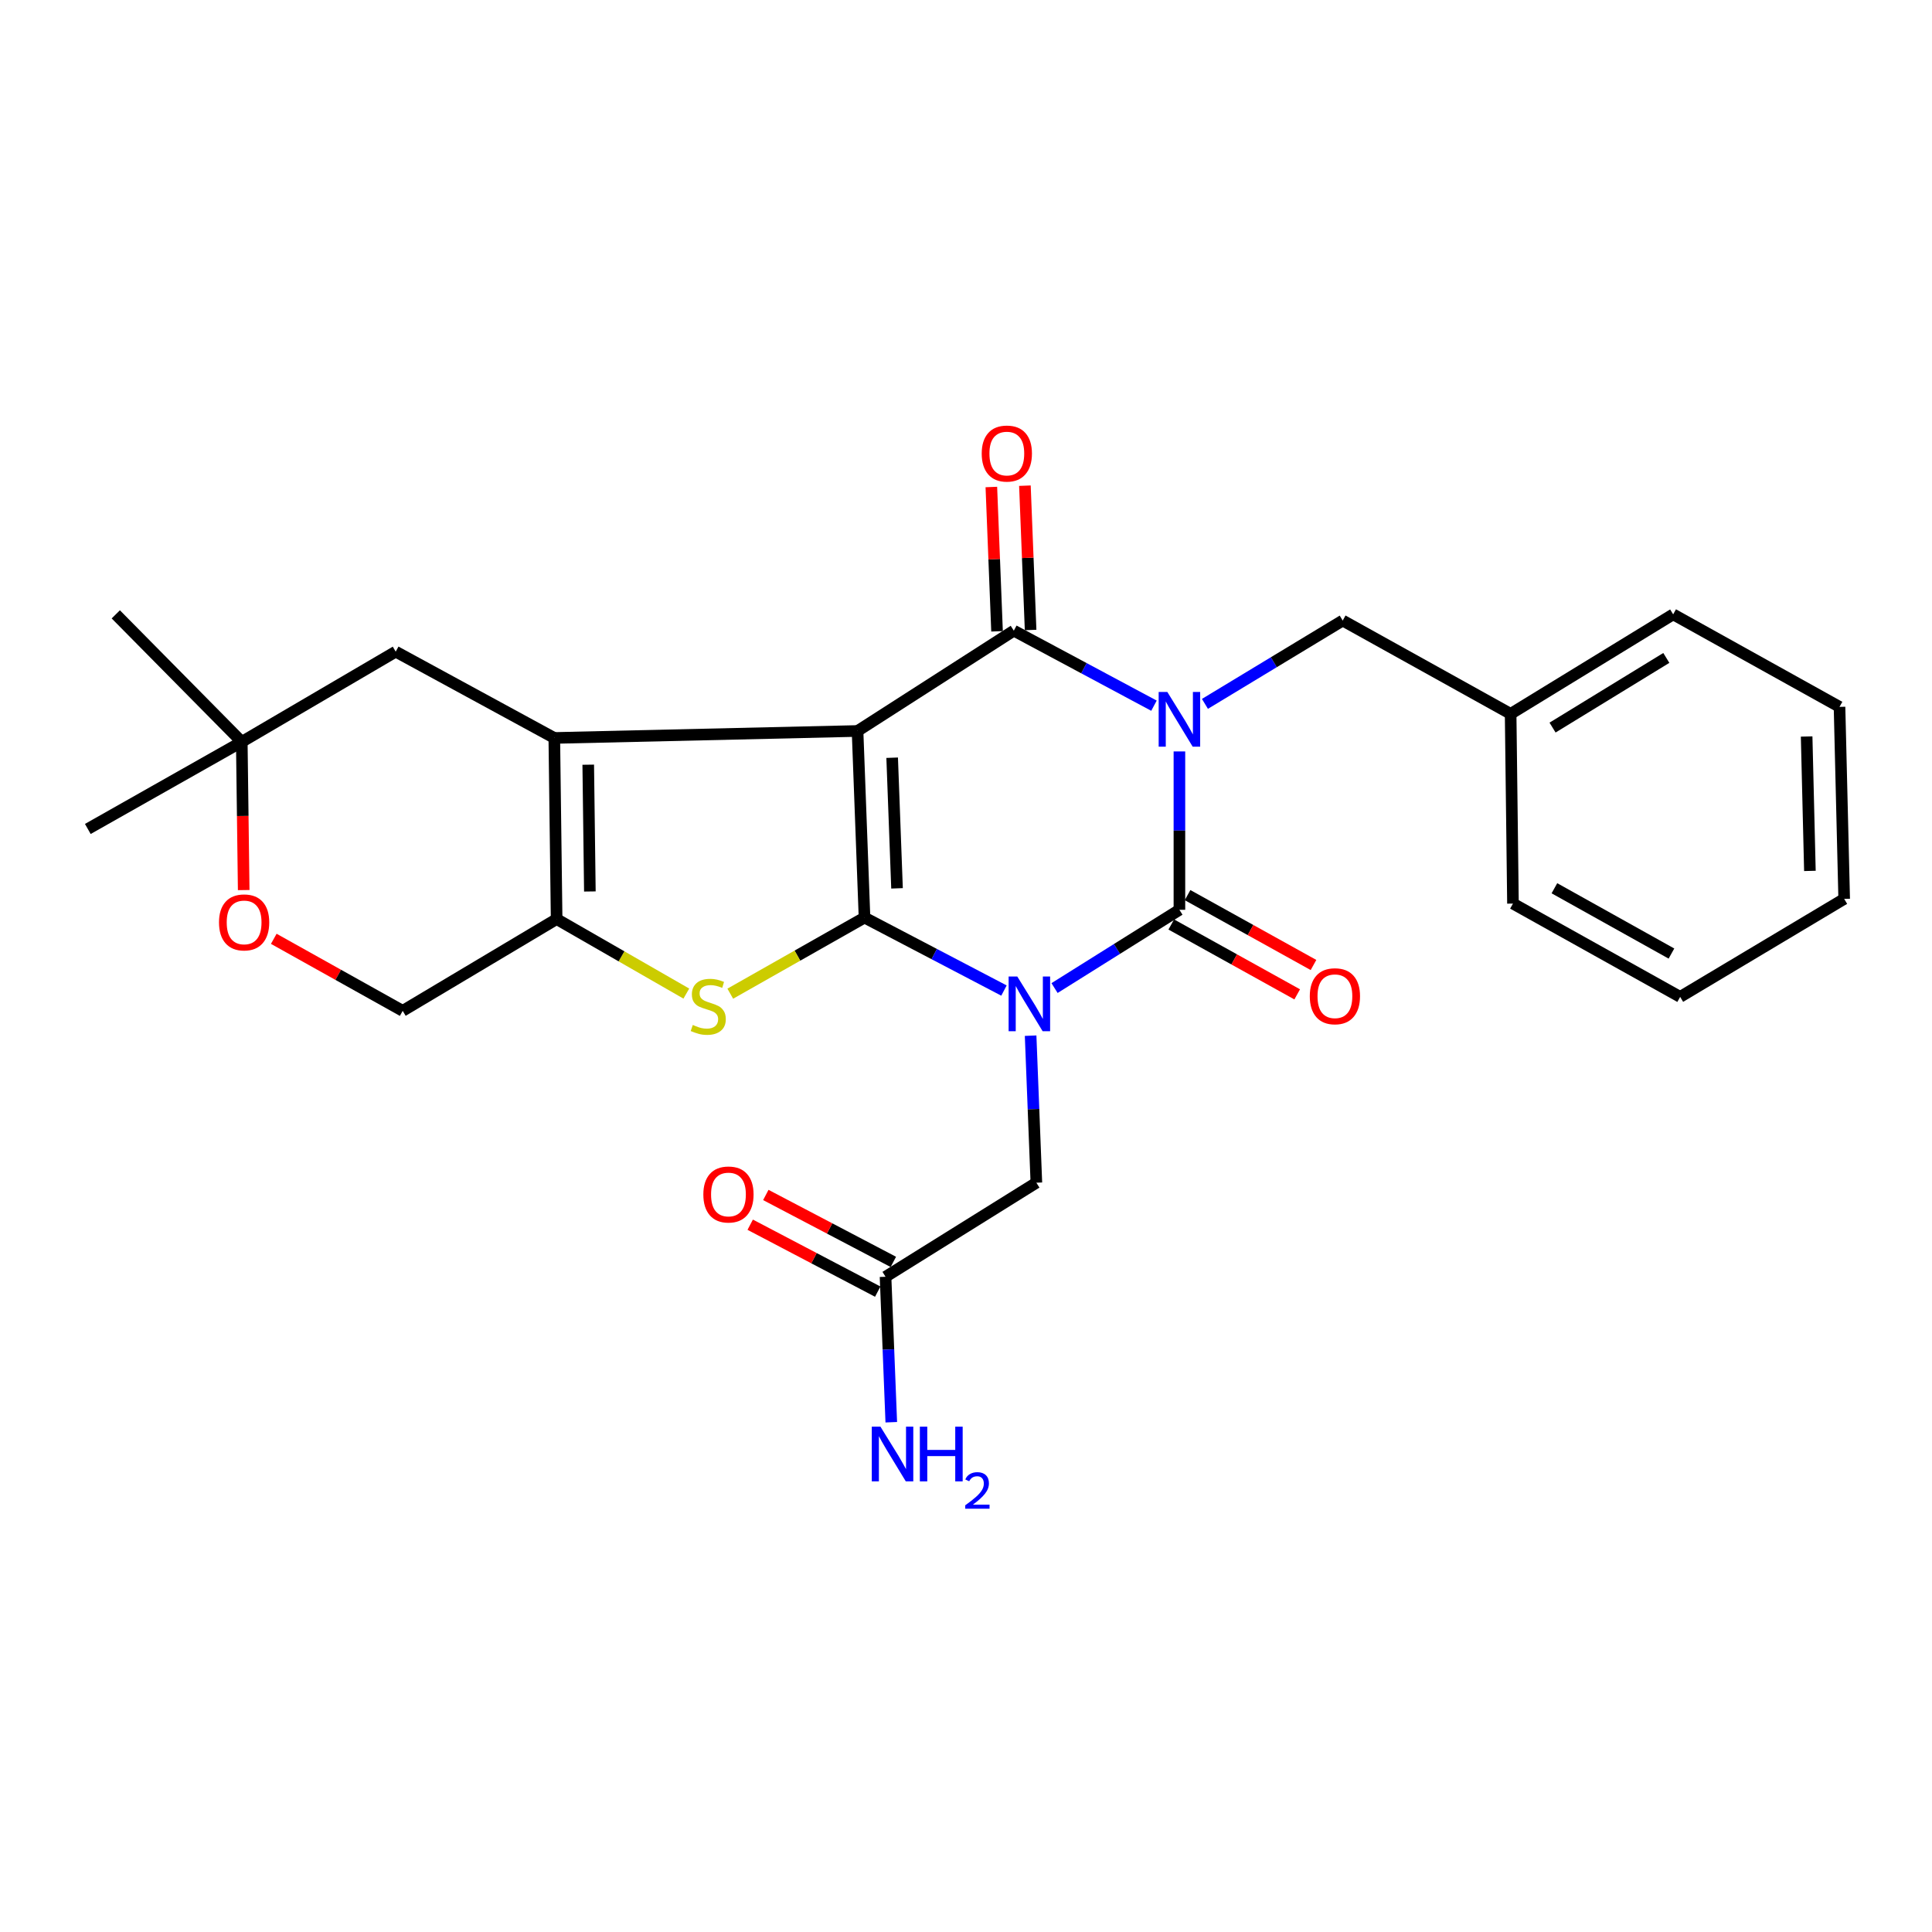 <?xml version='1.0' encoding='iso-8859-1'?>
<svg version='1.1' baseProfile='full'
              xmlns='http://www.w3.org/2000/svg'
                      xmlns:rdkit='http://www.rdkit.org/xml'
                      xmlns:xlink='http://www.w3.org/1999/xlink'
                  xml:space='preserve'
width='1000px' height='1000px' viewBox='0 0 1000 1000'>
<!-- END OF HEADER -->
<rect style='opacity:1.0;fill:#FFFFFF;stroke:none' width='1000' height='1000' x='0' y='0'> </rect>
<path class='bond-0' d='M 443.865,378.353 L 447.468,474.938' style='fill:none;fill-rule:evenodd;stroke:#000000;stroke-width:6px;stroke-linecap:butt;stroke-linejoin:miter;stroke-opacity:1' />
<path class='bond-0' d='M 461.779,392.193 L 464.3,459.802' style='fill:none;fill-rule:evenodd;stroke:#000000;stroke-width:6px;stroke-linecap:butt;stroke-linejoin:miter;stroke-opacity:1' />
<path class='bond-4' d='M 443.865,378.353 L 524.755,326.429' style='fill:none;fill-rule:evenodd;stroke:#000000;stroke-width:6px;stroke-linecap:butt;stroke-linejoin:miter;stroke-opacity:1' />
<path class='bond-5' d='M 443.865,378.353 L 286.906,381.965' style='fill:none;fill-rule:evenodd;stroke:#000000;stroke-width:6px;stroke-linecap:butt;stroke-linejoin:miter;stroke-opacity:1' />
<path class='bond-1' d='M 447.468,474.938 L 483.56,493.823' style='fill:none;fill-rule:evenodd;stroke:#000000;stroke-width:6px;stroke-linecap:butt;stroke-linejoin:miter;stroke-opacity:1' />
<path class='bond-1' d='M 483.56,493.823 L 519.652,512.709' style='fill:none;fill-rule:evenodd;stroke:#0000FF;stroke-width:6px;stroke-linecap:butt;stroke-linejoin:miter;stroke-opacity:1' />
<path class='bond-6' d='M 447.468,474.938 L 412.73,494.634' style='fill:none;fill-rule:evenodd;stroke:#000000;stroke-width:6px;stroke-linecap:butt;stroke-linejoin:miter;stroke-opacity:1' />
<path class='bond-6' d='M 412.73,494.634 L 377.992,514.33' style='fill:none;fill-rule:evenodd;stroke:#CCCC00;stroke-width:6px;stroke-linecap:butt;stroke-linejoin:miter;stroke-opacity:1' />
<path class='bond-8' d='M 533.445,536.065 L 534.933,574.115' style='fill:none;fill-rule:evenodd;stroke:#0000FF;stroke-width:6px;stroke-linecap:butt;stroke-linejoin:miter;stroke-opacity:1' />
<path class='bond-8' d='M 534.933,574.115 L 536.422,612.165' style='fill:none;fill-rule:evenodd;stroke:#000000;stroke-width:6px;stroke-linecap:butt;stroke-linejoin:miter;stroke-opacity:1' />
<path class='bond-29' d='M 545.832,511.421 L 578.148,491.165' style='fill:none;fill-rule:evenodd;stroke:#0000FF;stroke-width:6px;stroke-linecap:butt;stroke-linejoin:miter;stroke-opacity:1' />
<path class='bond-29' d='M 578.148,491.165 L 610.464,470.91' style='fill:none;fill-rule:evenodd;stroke:#000000;stroke-width:6px;stroke-linecap:butt;stroke-linejoin:miter;stroke-opacity:1' />
<path class='bond-2' d='M 597.293,365.265 L 561.024,345.847' style='fill:none;fill-rule:evenodd;stroke:#0000FF;stroke-width:6px;stroke-linecap:butt;stroke-linejoin:miter;stroke-opacity:1' />
<path class='bond-2' d='M 561.024,345.847 L 524.755,326.429' style='fill:none;fill-rule:evenodd;stroke:#000000;stroke-width:6px;stroke-linecap:butt;stroke-linejoin:miter;stroke-opacity:1' />
<path class='bond-3' d='M 610.464,388.942 L 610.464,429.926' style='fill:none;fill-rule:evenodd;stroke:#0000FF;stroke-width:6px;stroke-linecap:butt;stroke-linejoin:miter;stroke-opacity:1' />
<path class='bond-3' d='M 610.464,429.926 L 610.464,470.91' style='fill:none;fill-rule:evenodd;stroke:#000000;stroke-width:6px;stroke-linecap:butt;stroke-linejoin:miter;stroke-opacity:1' />
<path class='bond-9' d='M 623.673,364.327 L 659.329,342.761' style='fill:none;fill-rule:evenodd;stroke:#0000FF;stroke-width:6px;stroke-linecap:butt;stroke-linejoin:miter;stroke-opacity:1' />
<path class='bond-9' d='M 659.329,342.761 L 694.985,321.195' style='fill:none;fill-rule:evenodd;stroke:#000000;stroke-width:6px;stroke-linecap:butt;stroke-linejoin:miter;stroke-opacity:1' />
<path class='bond-12' d='M 606.246,478.511 L 638.837,496.596' style='fill:none;fill-rule:evenodd;stroke:#000000;stroke-width:6px;stroke-linecap:butt;stroke-linejoin:miter;stroke-opacity:1' />
<path class='bond-12' d='M 638.837,496.596 L 671.429,514.681' style='fill:none;fill-rule:evenodd;stroke:#FF0000;stroke-width:6px;stroke-linecap:butt;stroke-linejoin:miter;stroke-opacity:1' />
<path class='bond-12' d='M 614.681,463.309 L 647.273,481.394' style='fill:none;fill-rule:evenodd;stroke:#000000;stroke-width:6px;stroke-linecap:butt;stroke-linejoin:miter;stroke-opacity:1' />
<path class='bond-12' d='M 647.273,481.394 L 679.864,499.479' style='fill:none;fill-rule:evenodd;stroke:#FF0000;stroke-width:6px;stroke-linecap:butt;stroke-linejoin:miter;stroke-opacity:1' />
<path class='bond-13' d='M 533.44,326.087 L 531.966,288.737' style='fill:none;fill-rule:evenodd;stroke:#000000;stroke-width:6px;stroke-linecap:butt;stroke-linejoin:miter;stroke-opacity:1' />
<path class='bond-13' d='M 531.966,288.737 L 530.492,251.387' style='fill:none;fill-rule:evenodd;stroke:#FF0000;stroke-width:6px;stroke-linecap:butt;stroke-linejoin:miter;stroke-opacity:1' />
<path class='bond-13' d='M 516.069,326.772 L 514.594,289.423' style='fill:none;fill-rule:evenodd;stroke:#000000;stroke-width:6px;stroke-linecap:butt;stroke-linejoin:miter;stroke-opacity:1' />
<path class='bond-13' d='M 514.594,289.423 L 513.12,252.073' style='fill:none;fill-rule:evenodd;stroke:#FF0000;stroke-width:6px;stroke-linecap:butt;stroke-linejoin:miter;stroke-opacity:1' />
<path class='bond-7' d='M 286.906,381.965 L 288.113,475.71' style='fill:none;fill-rule:evenodd;stroke:#000000;stroke-width:6px;stroke-linecap:butt;stroke-linejoin:miter;stroke-opacity:1' />
<path class='bond-7' d='M 304.471,395.803 L 305.316,461.425' style='fill:none;fill-rule:evenodd;stroke:#000000;stroke-width:6px;stroke-linecap:butt;stroke-linejoin:miter;stroke-opacity:1' />
<path class='bond-10' d='M 286.906,381.965 L 204.819,337.295' style='fill:none;fill-rule:evenodd;stroke:#000000;stroke-width:6px;stroke-linecap:butt;stroke-linejoin:miter;stroke-opacity:1' />
<path class='bond-27' d='M 355.245,514.279 L 321.679,494.995' style='fill:none;fill-rule:evenodd;stroke:#CCCC00;stroke-width:6px;stroke-linecap:butt;stroke-linejoin:miter;stroke-opacity:1' />
<path class='bond-27' d='M 321.679,494.995 L 288.113,475.71' style='fill:none;fill-rule:evenodd;stroke:#000000;stroke-width:6px;stroke-linecap:butt;stroke-linejoin:miter;stroke-opacity:1' />
<path class='bond-16' d='M 288.113,475.71 L 208.441,523.211' style='fill:none;fill-rule:evenodd;stroke:#000000;stroke-width:6px;stroke-linecap:butt;stroke-linejoin:miter;stroke-opacity:1' />
<path class='bond-14' d='M 536.422,612.165 L 458.353,660.853' style='fill:none;fill-rule:evenodd;stroke:#000000;stroke-width:6px;stroke-linecap:butt;stroke-linejoin:miter;stroke-opacity:1' />
<path class='bond-19' d='M 694.985,321.195 L 781.901,369.496' style='fill:none;fill-rule:evenodd;stroke:#000000;stroke-width:6px;stroke-linecap:butt;stroke-linejoin:miter;stroke-opacity:1' />
<path class='bond-15' d='M 204.819,337.295 L 125.146,383.984' style='fill:none;fill-rule:evenodd;stroke:#000000;stroke-width:6px;stroke-linecap:butt;stroke-linejoin:miter;stroke-opacity:1' />
<path class='bond-11' d='M 126.138,460.698 L 125.642,422.341' style='fill:none;fill-rule:evenodd;stroke:#FF0000;stroke-width:6px;stroke-linecap:butt;stroke-linejoin:miter;stroke-opacity:1' />
<path class='bond-11' d='M 125.642,422.341 L 125.146,383.984' style='fill:none;fill-rule:evenodd;stroke:#000000;stroke-width:6px;stroke-linecap:butt;stroke-linejoin:miter;stroke-opacity:1' />
<path class='bond-28' d='M 141.704,485.928 L 175.073,504.569' style='fill:none;fill-rule:evenodd;stroke:#FF0000;stroke-width:6px;stroke-linecap:butt;stroke-linejoin:miter;stroke-opacity:1' />
<path class='bond-28' d='M 175.073,504.569 L 208.441,523.211' style='fill:none;fill-rule:evenodd;stroke:#000000;stroke-width:6px;stroke-linecap:butt;stroke-linejoin:miter;stroke-opacity:1' />
<path class='bond-17' d='M 462.392,653.156 L 429.388,635.834' style='fill:none;fill-rule:evenodd;stroke:#000000;stroke-width:6px;stroke-linecap:butt;stroke-linejoin:miter;stroke-opacity:1' />
<path class='bond-17' d='M 429.388,635.834 L 396.383,618.513' style='fill:none;fill-rule:evenodd;stroke:#FF0000;stroke-width:6px;stroke-linecap:butt;stroke-linejoin:miter;stroke-opacity:1' />
<path class='bond-17' d='M 454.313,668.55 L 421.309,651.228' style='fill:none;fill-rule:evenodd;stroke:#000000;stroke-width:6px;stroke-linecap:butt;stroke-linejoin:miter;stroke-opacity:1' />
<path class='bond-17' d='M 421.309,651.228 L 388.304,633.906' style='fill:none;fill-rule:evenodd;stroke:#FF0000;stroke-width:6px;stroke-linecap:butt;stroke-linejoin:miter;stroke-opacity:1' />
<path class='bond-18' d='M 458.353,660.853 L 459.839,698.498' style='fill:none;fill-rule:evenodd;stroke:#000000;stroke-width:6px;stroke-linecap:butt;stroke-linejoin:miter;stroke-opacity:1' />
<path class='bond-18' d='M 459.839,698.498 L 461.325,736.143' style='fill:none;fill-rule:evenodd;stroke:#0000FF;stroke-width:6px;stroke-linecap:butt;stroke-linejoin:miter;stroke-opacity:1' />
<path class='bond-20' d='M 125.146,383.984 L 59.932,317.988' style='fill:none;fill-rule:evenodd;stroke:#000000;stroke-width:6px;stroke-linecap:butt;stroke-linejoin:miter;stroke-opacity:1' />
<path class='bond-21' d='M 125.146,383.984 L 45.455,429.07' style='fill:none;fill-rule:evenodd;stroke:#000000;stroke-width:6px;stroke-linecap:butt;stroke-linejoin:miter;stroke-opacity:1' />
<path class='bond-22' d='M 781.901,369.496 L 866.026,317.988' style='fill:none;fill-rule:evenodd;stroke:#000000;stroke-width:6px;stroke-linecap:butt;stroke-linejoin:miter;stroke-opacity:1' />
<path class='bond-22' d='M 803.598,376.597 L 862.485,340.541' style='fill:none;fill-rule:evenodd;stroke:#000000;stroke-width:6px;stroke-linecap:butt;stroke-linejoin:miter;stroke-opacity:1' />
<path class='bond-23' d='M 781.901,369.496 L 783.108,467.694' style='fill:none;fill-rule:evenodd;stroke:#000000;stroke-width:6px;stroke-linecap:butt;stroke-linejoin:miter;stroke-opacity:1' />
<path class='bond-25' d='M 866.026,317.988 L 952.131,365.875' style='fill:none;fill-rule:evenodd;stroke:#000000;stroke-width:6px;stroke-linecap:butt;stroke-linejoin:miter;stroke-opacity:1' />
<path class='bond-24' d='M 783.108,467.694 L 869.648,515.986' style='fill:none;fill-rule:evenodd;stroke:#000000;stroke-width:6px;stroke-linecap:butt;stroke-linejoin:miter;stroke-opacity:1' />
<path class='bond-24' d='M 804.561,459.756 L 865.139,493.561' style='fill:none;fill-rule:evenodd;stroke:#000000;stroke-width:6px;stroke-linecap:butt;stroke-linejoin:miter;stroke-opacity:1' />
<path class='bond-26' d='M 869.648,515.986 L 954.545,465.27' style='fill:none;fill-rule:evenodd;stroke:#000000;stroke-width:6px;stroke-linecap:butt;stroke-linejoin:miter;stroke-opacity:1' />
<path class='bond-30' d='M 952.131,365.875 L 954.545,465.27' style='fill:none;fill-rule:evenodd;stroke:#000000;stroke-width:6px;stroke-linecap:butt;stroke-linejoin:miter;stroke-opacity:1' />
<path class='bond-30' d='M 935.113,381.206 L 936.803,450.782' style='fill:none;fill-rule:evenodd;stroke:#000000;stroke-width:6px;stroke-linecap:butt;stroke-linejoin:miter;stroke-opacity:1' />
<path  class='atom-2' d='M 526.54 505.429
L 535.82 520.429
Q 536.74 521.909, 538.22 524.589
Q 539.7 527.269, 539.78 527.429
L 539.78 505.429
L 543.54 505.429
L 543.54 533.749
L 539.66 533.749
L 529.7 517.349
Q 528.54 515.429, 527.3 513.229
Q 526.1 511.029, 525.74 510.349
L 525.74 533.749
L 522.06 533.749
L 522.06 505.429
L 526.54 505.429
' fill='#0000FF'/>
<path  class='atom-3' d='M 604.204 358.157
L 613.484 373.157
Q 614.404 374.637, 615.884 377.317
Q 617.364 379.997, 617.444 380.157
L 617.444 358.157
L 621.204 358.157
L 621.204 386.477
L 617.324 386.477
L 607.364 370.077
Q 606.204 368.157, 604.964 365.957
Q 603.764 363.757, 603.404 363.077
L 603.404 386.477
L 599.724 386.477
L 599.724 358.157
L 604.204 358.157
' fill='#0000FF'/>
<path  class='atom-7' d='M 358.588 530.516
Q 358.908 530.636, 360.228 531.196
Q 361.548 531.756, 362.988 532.116
Q 364.468 532.436, 365.908 532.436
Q 368.588 532.436, 370.148 531.156
Q 371.708 529.836, 371.708 527.556
Q 371.708 525.996, 370.908 525.036
Q 370.148 524.076, 368.948 523.556
Q 367.748 523.036, 365.748 522.436
Q 363.228 521.676, 361.708 520.956
Q 360.228 520.236, 359.148 518.716
Q 358.108 517.196, 358.108 514.636
Q 358.108 511.076, 360.508 508.876
Q 362.948 506.676, 367.748 506.676
Q 371.028 506.676, 374.748 508.236
L 373.828 511.316
Q 370.428 509.916, 367.868 509.916
Q 365.108 509.916, 363.588 511.076
Q 362.068 512.196, 362.108 514.156
Q 362.108 515.676, 362.868 516.596
Q 363.668 517.516, 364.788 518.036
Q 365.948 518.556, 367.868 519.156
Q 370.428 519.956, 371.948 520.756
Q 373.468 521.556, 374.548 523.196
Q 375.668 524.796, 375.668 527.556
Q 375.668 531.476, 373.028 533.596
Q 370.428 535.676, 366.068 535.676
Q 363.548 535.676, 361.628 535.116
Q 359.748 534.596, 357.508 533.676
L 358.588 530.516
' fill='#CCCC00'/>
<path  class='atom-12' d='M 113.354 477.432
Q 113.354 470.632, 116.714 466.832
Q 120.074 463.032, 126.354 463.032
Q 132.634 463.032, 135.994 466.832
Q 139.354 470.632, 139.354 477.432
Q 139.354 484.312, 135.954 488.232
Q 132.554 492.112, 126.354 492.112
Q 120.114 492.112, 116.714 488.232
Q 113.354 484.352, 113.354 477.432
M 126.354 488.912
Q 130.674 488.912, 132.994 486.032
Q 135.354 483.112, 135.354 477.432
Q 135.354 471.872, 132.994 469.072
Q 130.674 466.232, 126.354 466.232
Q 122.034 466.232, 119.674 469.032
Q 117.354 471.832, 117.354 477.432
Q 117.354 483.152, 119.674 486.032
Q 122.034 488.912, 126.354 488.912
' fill='#FF0000'/>
<path  class='atom-13' d='M 677.947 515.651
Q 677.947 508.851, 681.307 505.051
Q 684.667 501.251, 690.947 501.251
Q 697.227 501.251, 700.587 505.051
Q 703.947 508.851, 703.947 515.651
Q 703.947 522.531, 700.547 526.451
Q 697.147 530.331, 690.947 530.331
Q 684.707 530.331, 681.307 526.451
Q 677.947 522.571, 677.947 515.651
M 690.947 527.131
Q 695.267 527.131, 697.587 524.251
Q 699.947 521.331, 699.947 515.651
Q 699.947 510.091, 697.587 507.291
Q 695.267 504.451, 690.947 504.451
Q 686.627 504.451, 684.267 507.251
Q 681.947 510.051, 681.947 515.651
Q 681.947 521.371, 684.267 524.251
Q 686.627 527.131, 690.947 527.131
' fill='#FF0000'/>
<path  class='atom-14' d='M 508.133 234.754
Q 508.133 227.954, 511.493 224.154
Q 514.853 220.354, 521.133 220.354
Q 527.413 220.354, 530.773 224.154
Q 534.133 227.954, 534.133 234.754
Q 534.133 241.634, 530.733 245.554
Q 527.333 249.434, 521.133 249.434
Q 514.893 249.434, 511.493 245.554
Q 508.133 241.674, 508.133 234.754
M 521.133 246.234
Q 525.453 246.234, 527.773 243.354
Q 530.133 240.434, 530.133 234.754
Q 530.133 229.194, 527.773 226.394
Q 525.453 223.554, 521.133 223.554
Q 516.813 223.554, 514.453 226.354
Q 512.133 229.154, 512.133 234.754
Q 512.133 240.474, 514.453 243.354
Q 516.813 246.234, 521.133 246.234
' fill='#FF0000'/>
<path  class='atom-18' d='M 364.048 618.262
Q 364.048 611.462, 367.408 607.662
Q 370.768 603.862, 377.048 603.862
Q 383.328 603.862, 386.688 607.662
Q 390.048 611.462, 390.048 618.262
Q 390.048 625.142, 386.648 629.062
Q 383.248 632.942, 377.048 632.942
Q 370.808 632.942, 367.408 629.062
Q 364.048 625.182, 364.048 618.262
M 377.048 629.742
Q 381.368 629.742, 383.688 626.862
Q 386.048 623.942, 386.048 618.262
Q 386.048 612.702, 383.688 609.902
Q 381.368 607.062, 377.048 607.062
Q 372.728 607.062, 370.368 609.862
Q 368.048 612.662, 368.048 618.262
Q 368.048 623.982, 370.368 626.862
Q 372.728 629.742, 377.048 629.742
' fill='#FF0000'/>
<path  class='atom-19' d='M 455.715 738.438
L 464.995 753.438
Q 465.915 754.918, 467.395 757.598
Q 468.875 760.278, 468.955 760.438
L 468.955 738.438
L 472.715 738.438
L 472.715 766.758
L 468.835 766.758
L 458.875 750.358
Q 457.715 748.438, 456.475 746.238
Q 455.275 744.038, 454.915 743.358
L 454.915 766.758
L 451.235 766.758
L 451.235 738.438
L 455.715 738.438
' fill='#0000FF'/>
<path  class='atom-19' d='M 476.115 738.438
L 479.955 738.438
L 479.955 750.478
L 494.435 750.478
L 494.435 738.438
L 498.275 738.438
L 498.275 766.758
L 494.435 766.758
L 494.435 753.678
L 479.955 753.678
L 479.955 766.758
L 476.115 766.758
L 476.115 738.438
' fill='#0000FF'/>
<path  class='atom-19' d='M 499.648 765.765
Q 500.334 763.996, 501.971 763.019
Q 503.608 762.016, 505.878 762.016
Q 508.703 762.016, 510.287 763.547
Q 511.871 765.078, 511.871 767.798
Q 511.871 770.57, 509.812 773.157
Q 507.779 775.744, 503.555 778.806
L 512.188 778.806
L 512.188 780.918
L 499.595 780.918
L 499.595 779.15
Q 503.08 776.668, 505.139 774.82
Q 507.224 772.972, 508.228 771.309
Q 509.231 769.646, 509.231 767.93
Q 509.231 766.134, 508.333 765.131
Q 507.436 764.128, 505.878 764.128
Q 504.373 764.128, 503.37 764.735
Q 502.367 765.342, 501.654 766.689
L 499.648 765.765
' fill='#0000FF'/>
</svg>
